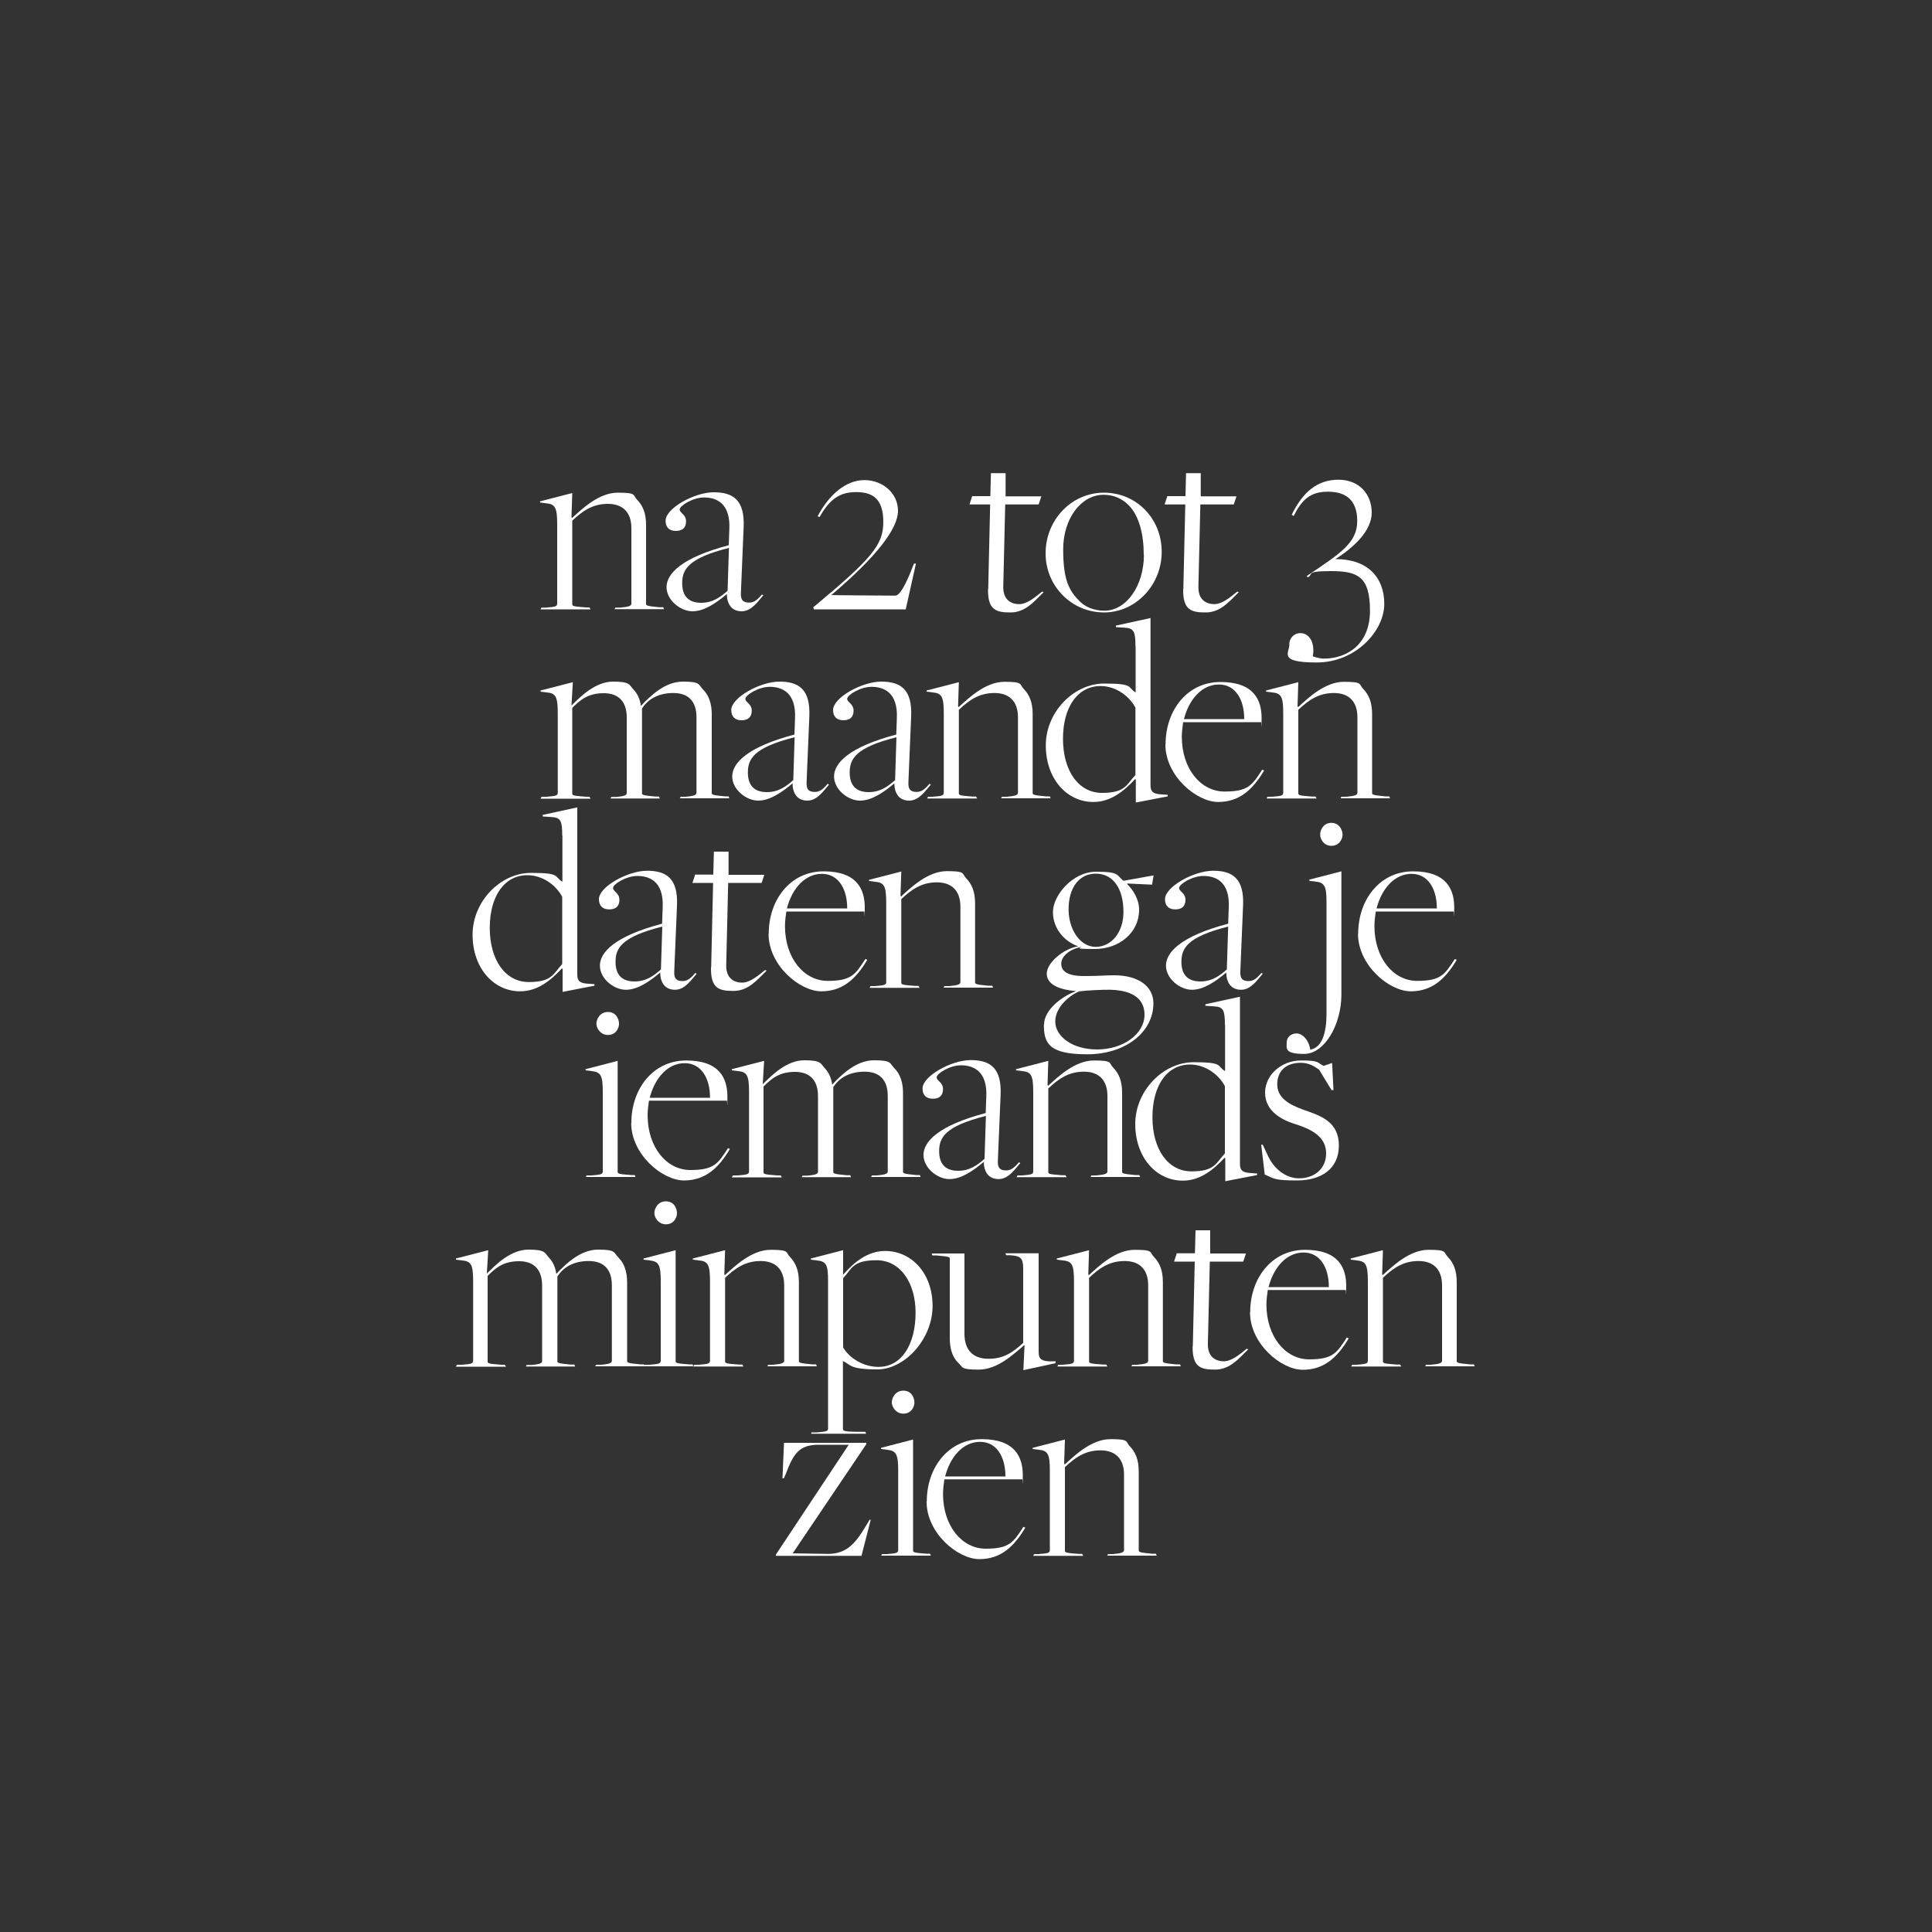 <?xml version="1.0" encoding="UTF-8"?>
<svg id="Laag_1" xmlns="http://www.w3.org/2000/svg" version="1.1" viewBox="0 0 1000 1000">
  <rect x="0" y="0" width="1000" height="1000" fill="#333333" stroke="none"/>
  <!-- Generator: Adobe Illustrator 29.3.0, SVG Export Plug-In . SVG Version: 2.1.0 Build 146)  -->
  <defs>
    <style>
      .st0 {
        fill: #fff;
      }
    </style>
  </defs>
  <path class="st0" d="M280.1,314.5h2.5c4.3-.4,5.8-.4,5.8-2.1v-41c0-8.6-1-10.5-5.7-10.9l-3.2-.4v-.6c.1,0,16.7-4.3,16.7-4.3l-.4,12.5.3.4c5.1-4.6,13.8-13.1,23.7-13.1s7.6,1.2,10,3.7c2.9,3,4.6,6.9,4.6,13v40.8c0,.8,0,1.2,6.8,1.8h2.1c0,.1.4,1,.4,1h-25.6l.4-.8h2.5c4.8-.4,5.8-1,5.8-2.1v-39c0-8.2-4.4-12.6-12.2-12.6s-13,3.6-18.4,8.7v43.2c0,1.1.8,1.2,7.1,1.7h1.8c0,.1.6,1,.6,1h-25.9l.4-.8Z"/>
  <path class="st0" d="M376.3,307.7v-.3c-5.7,4.8-11.8,9-17.9,9s-13.4-5.7-13.4-12.5,7.5-15.2,32.2-21.7l.3-8.2c.7-14-7.2-16.5-13.1-16.5s-12.6,4.3-12.6,6.2,3.3,2.5,3.3,6.1-2.1,5-5.3,5-5.3-1.7-5.3-5.3c0-6.4,14.9-14.7,24.9-14.7s16.2,3.9,15.5,18.3l-1.4,33.5c-.3,4.4,1.5,5.3,4.3,5.3s4.6-1.9,6.6-4.2l.7.4c-2.6,2.9-6,8.3-11.2,8.3s-7.6-3.7-7.7-8.9ZM376.6,305.7l.7-22.1c-21.6,5.4-24.2,11.5-24.2,18.3s3.5,10.1,9.8,10.1,10.2-3.2,13.7-6.2Z"/>
  <path class="st0" d="M421.1,314.2c30.3-25.2,36.1-32.2,36.1-44s-5.3-15.5-14-15.5-13.7,3.7-19,12.9l-1-.4c6-11.3,14.7-18.7,24.2-18.7s17.4,6.8,17.4,15.9-10.8,23.5-34.5,43.6h0c0,.1,33.1.3,33.1.3,2.2,0,5.4-5.4,9.1-15.2l.6-1.4h1c0,.1-5.3,23.7-5.3,23.7h-47.5l-.4-1.1Z"/>
  <path class="st0" d="M511.5,304.8l1-43.7h-10.7c0-.1,1.4-4.3,1.4-4.3h9.4l.3-11.9h7.6v12c-.1,0,18.5,0,18.5,0l-1.4,4.2h-17.3l-1,42.2c-.3,7.1,4,9.4,8.2,9.4s8.4-3.7,11.9-6.5l.8.3c-5.5,5.5-9.8,10.5-17.2,10.5s-11.8-1.2-11.6-12.2Z"/>
  <path class="st0" d="M541.2,286.4c0-17.3,13.4-31.4,30.2-31.4s29.9,13.4,29.9,30.6-13.4,31.4-29.9,31.4-30.2-13.4-30.2-30.6ZM592,287.1c0-10.5-2.4-20.1-7.7-25.5-3.5-3.6-8-5.5-13.1-5.5-11.6,0-20.9,12.3-20.9,28.2s3,21.4,8.6,27c3,3,7.7,4.8,12.7,4.8,11.3,0,20.5-12.7,20.5-29.1Z"/>
  <path class="st0" d="M612.5,304.8l1-43.7h-10.7c0-.1,1.4-4.3,1.4-4.3h9.4l.3-11.9h7.6v12c-.1,0,18.5,0,18.5,0l-1.4,4.2h-17.3l-1,42.2c-.3,7.1,4,9.4,8.2,9.4s8.4-3.7,11.9-6.5l.8.3c-5.5,5.5-9.8,10.5-17.2,10.5s-11.8-1.2-11.6-12.2Z"/>
  <path class="st0" d="M667.3,333.7c0-3.3,2.4-6,5.7-6,5.1,0,7.7,5.5,6.5,12,0,0,3.2,1.2,5.7,1.2,11.5,0,23.9-6.9,23.9-24.8s-6.6-20.5-20.3-20.5-8.7,1.8-11.9,3.2l-.6-.6c17.6-11.8,26.2-17.3,26.2-28.5s-6.2-15.2-15.2-15.2-13.4,4-17.7,12.6l-1-.7c5.8-11.9,13.4-18.1,24.2-18.1s17.2,7.6,17.2,17-9.1,17.9-18.8,24.1h0c16.5-.1,25.3,9.3,25.3,23.2s-14.7,30.3-35,30.3-14.1-5-14.1-9.4Z"/>
  <path class="st0" d="M280.4,412.4h2.5c4.3-.4,5.8-.4,5.8-2.1v-41c0-8.6-1-10.5-5.7-10.9l-3.2-.4v-.6c.1,0,16.7-4.3,16.7-4.3l-.7,12h.1c4.6-4.6,12.3-12.3,21.4-12.3s8.3,1.7,10.7,4.2c1.8,1.9,3.3,4.8,3.7,8.3h.1c4.6-4.8,12.2-12.5,21.6-12.5s7.9,1.5,10.7,4.3,4.3,7.3,4.3,12.5v40.8c0,.8,0,1.2,6.9,1.8h1.8c0,.1.4,1,.4,1h-25.6l.4-.8h2.5c4.8-.4,5.7-1,5.7-2.1v-39c0-8-3.9-12.6-12-12.6s-13.3,3.5-16.1,7.9h-.1v43.9c0,.8,0,1.2,6.9,1.8h1.9c0,.1.4,1,.4,1h-25.5l.4-.8h2.5c4.7-.4,5.5-1,5.5-2.1v-39c0-8-4-12.6-11.9-12.6s-11.9,3.2-16.3,7.6v44.3c0,1.1.8,1.2,7.1,1.7h1.8c0,.1.6,1,.6,1h-25.9l.4-.8Z"/>
  <path class="st0" d="M410.3,405.7v-.3c-5.7,4.8-11.8,9-17.9,9s-13.4-5.7-13.4-12.5,7.5-15.2,32.2-21.7l.3-8.2c.7-14-7.2-16.5-13.1-16.5s-12.6,4.3-12.6,6.2,3.3,2.5,3.3,6.1-2.1,5-5.3,5-5.3-1.7-5.3-5.3c0-6.4,14.9-14.7,24.9-14.7s16.2,3.9,15.5,18.3l-1.4,33.5c-.3,4.4,1.5,5.3,4.3,5.3s4.6-1.9,6.6-4.2l.7.4c-2.6,2.9-6,8.3-11.2,8.3s-7.6-3.7-7.7-8.9ZM410.6,403.7l.7-22.1c-21.6,5.4-24.2,11.5-24.2,18.3s3.5,10.1,9.8,10.1,10.2-3.2,13.7-6.2Z"/>
  <path class="st0" d="M463,405.7v-.3c-5.7,4.8-11.8,9-17.9,9s-13.4-5.7-13.4-12.5,7.5-15.2,32.2-21.7l.3-8.2c.7-14-7.2-16.5-13.1-16.5s-12.6,4.3-12.6,6.2,3.3,2.5,3.3,6.1-2.1,5-5.3,5-5.3-1.7-5.3-5.3c0-6.4,14.9-14.7,24.9-14.7s16.2,3.9,15.5,18.3l-1.4,33.5c-.3,4.4,1.5,5.3,4.3,5.3s4.6-1.9,6.6-4.2l.7.4c-2.6,2.9-6,8.3-11.2,8.3s-7.6-3.7-7.7-8.9ZM463.3,403.7l.7-22.1c-21.6,5.4-24.2,11.5-24.2,18.3s3.5,10.1,9.8,10.1,10.2-3.2,13.7-6.2Z"/>
  <path class="st0" d="M480.2,412.4h2.5c4.3-.4,5.8-.4,5.8-2.1v-41c0-8.6-1-10.5-5.7-10.9l-3.2-.4v-.6c.1,0,16.7-4.3,16.7-4.3l-.4,12.5.3.4c5.1-4.6,13.8-13.1,23.7-13.1s7.6,1.2,10,3.7c2.9,3,4.6,6.9,4.6,13v40.8c0,.8,0,1.2,6.8,1.8h2.1c0,.1.4,1,.4,1h-25.6l.4-.8h2.5c4.8-.4,5.8-1,5.8-2.1v-39c0-8.2-4.4-12.6-12.2-12.6s-13,3.6-18.4,8.7v43.2c0,1.1.8,1.2,7.1,1.7h1.8c0,.1.6,1,.6,1h-25.9l.4-.8Z"/>
  <path class="st0" d="M587.7,334.4c0-7.2-.7-9.3-5.5-9.5l-4.6-.3v-.8c.1,0,17.9-3.9,17.9-3.9v86.2c0,3,.6,4.6,4.7,5l4.2.3v.8c-.1,0-16.5,3.2-16.5,3.2v-12c-.1,0-.4-.1-.4-.1-5.7,6.1-12.5,11.8-21.6,11.8-13.7,0-24.6-12-24.6-29.3s14.5-32,30.2-32,11.8,1.9,16.3,4.6v-23.8ZM587.7,401v-34.7c-3.2-6.1-10.2-11.2-18-11.2-11.9,0-19.5,10.8-19.5,27.3s8,28,20.2,28,12.7-4.4,17.3-9.3Z"/>
  <path class="st0" d="M603.3,385.2c0-17.4,11.1-32.2,28.4-32.2s21.3,9.3,21.3,18.7-.1,1-.3,2.1h-40.3c-.3,2.1-.7,5-.7,7.5,0,16.6,9.8,28.4,22.1,28.4s14.3-3.3,19.5-11.3l1,.4c-5.8,9.8-12.7,16.3-23.8,16.3s-27.3-13.4-27.3-29.8ZM644,372c0-9.7-4.4-17.7-13.1-17.7s-15.4,7.5-18.1,17.9h31.3Z"/>
  <path class="st0" d="M655.9,412.4h2.5c4.3-.4,5.8-.4,5.8-2.1v-41c0-8.6-1-10.5-5.7-10.9l-3.2-.4v-.6c.1,0,16.7-4.3,16.7-4.3l-.4,12.5.3.4c5.1-4.6,13.8-13.1,23.7-13.1s7.6,1.2,10,3.7c2.9,3,4.6,6.9,4.6,13v40.8c0,.8,0,1.2,6.8,1.8h2.1c0,.1.4,1,.4,1h-25.6l.4-.8h2.5c4.8-.4,5.8-1,5.8-2.1v-39c0-8.2-4.4-12.6-12.2-12.6s-13,3.6-18.4,8.7v43.2c0,1.1.8,1.2,7.1,1.7h1.8c0,.1.6,1,.6,1h-25.9l.4-.8Z"/>
  <path class="st0" d="M291,432.4c0-7.2-.7-9.3-5.5-9.5l-4.6-.3v-.8c.1,0,17.9-3.9,17.9-3.9v86.2c0,3,.6,4.6,4.7,5l4.2.3v.8c-.1,0-16.5,3.2-16.5,3.2v-12c-.1,0-.4-.1-.4-.1-5.7,6.1-12.5,11.8-21.6,11.8-13.7,0-24.6-12-24.6-29.3s14.5-32,30.2-32,11.8,1.9,16.3,4.6v-23.8ZM291,498.9v-34.7c-3.2-6.1-10.2-11.2-18-11.2-11.9,0-19.5,10.8-19.5,27.3s8,28,20.2,28,12.7-4.4,17.3-9.3Z"/>
  <path class="st0" d="M341.8,503.6v-.3c-5.7,4.8-11.8,9-17.9,9s-13.4-5.7-13.4-12.5,7.5-15.2,32.2-21.7l.3-8.2c.7-14-7.2-16.5-13.1-16.5s-12.6,4.3-12.6,6.2,3.3,2.5,3.3,6.1-2.1,5-5.3,5-5.3-1.7-5.3-5.3c0-6.4,14.9-14.7,24.9-14.7s16.2,3.9,15.5,18.3l-1.4,33.5c-.3,4.4,1.5,5.3,4.3,5.3s4.6-1.9,6.6-4.2l.7.4c-2.6,2.9-6,8.3-11.2,8.3s-7.6-3.7-7.7-8.9ZM342.1,501.7l.7-22.1c-21.6,5.4-24.2,11.5-24.2,18.3s3.5,10.1,9.8,10.1,10.2-3.2,13.7-6.2Z"/>
  <path class="st0" d="M368.1,500.7l1-43.7h-10.7c0-.1,1.4-4.3,1.4-4.3h9.4l.3-11.9h7.6v12c-.1,0,18.5,0,18.5,0l-1.4,4.2h-17.3l-1,42.2c-.3,7.1,4,9.4,8.2,9.4s8.4-3.7,11.9-6.5l.8.3c-5.5,5.5-9.8,10.5-17.2,10.5s-11.8-1.2-11.6-12.2Z"/>
  <path class="st0" d="M397.9,483.2c0-17.4,11.1-32.2,28.4-32.2s21.3,9.3,21.3,18.7-.1,1-.3,2.1h-40.3c-.3,2.1-.7,5-.7,7.5,0,16.6,9.8,28.4,22.1,28.4s14.3-3.3,19.5-11.3l1,.4c-5.8,9.8-12.7,16.3-23.8,16.3s-27.3-13.4-27.3-29.8ZM438.5,470c0-9.7-4.4-17.7-13.1-17.7s-15.4,7.5-18.1,17.9h31.3Z"/>
  <path class="st0" d="M450.4,510.4h2.5c4.3-.4,5.8-.4,5.8-2.1v-41c0-8.6-1-10.5-5.7-10.9l-3.2-.4v-.6c.1,0,16.7-4.3,16.7-4.3l-.4,12.5.3.4c5.1-4.6,13.8-13.1,23.7-13.1s7.6,1.2,10,3.7c2.9,3,4.6,6.9,4.6,13v40.8c0,.8,0,1.2,6.8,1.8h2.1c0,.1.4,1,.4,1h-25.6l.4-.8h2.5c4.8-.4,5.8-1,5.8-2.1v-39c0-8.2-4.4-12.6-12.2-12.6s-13,3.6-18.4,8.7v43.2c0,1.1.8,1.2,7.1,1.7h1.8c0,.1.6,1,.6,1h-25.9l.4-.8Z"/>
  <path class="st0" d="M540.4,530.4c0-7.9,9.5-14.8,16.6-17.4h0c-9.3-.8-15.2-3.6-15.2-9.1s8.6-12.9,16.3-14.1h0c-7.1-2.4-13.1-9.1-13.1-17.7s10.1-20.9,22.4-20.9,10.4,1.8,14.1,4.7l15.6-2.8-.8,4.8-12.9-.6v.3c3.3,3.2,6.2,8,6.2,13.3,0,11.8-10.2,20.3-23,20.3s-6-.7-7.2-1c-5.7,1.1-10.1,4.7-10.1,8.6s3.2,6.4,11.8,6.4,10.7-.4,15.6-.4c12.5,0,20.3,5.7,20.3,14.5,0,14.9-14.4,26.4-34.3,26.4s-22.4-5.8-22.4-15.4ZM592.4,525.2c0-7.7-5.4-12.5-17.4-12.9-4-.1-12.3.3-16.3.8-4.7,1.8-12.5,8-12.5,15.6s8.6,14.5,21.7,14.5,24.5-7.7,24.5-18.1ZM581.5,472c0-12-5.3-19.8-14.3-19.8s-14.1,7.7-14.1,18.4,6.1,19.5,14,19.5,14.4-7.2,14.4-18.1Z"/>
  <path class="st0" d="M634.8,503.6v-.3c-5.7,4.8-11.8,9-17.9,9s-13.4-5.7-13.4-12.5,7.5-15.2,32.2-21.7l.3-8.2c.7-14-7.2-16.5-13.1-16.5s-12.6,4.3-12.6,6.2,3.3,2.5,3.3,6.1-2.1,5-5.3,5-5.3-1.7-5.3-5.3c0-6.4,14.9-14.7,24.9-14.7s16.2,3.9,15.5,18.3l-1.4,33.5c-.3,4.4,1.5,5.3,4.3,5.3s4.6-1.9,6.6-4.2l.7.4c-2.6,2.9-6,8.3-11.2,8.3s-7.6-3.7-7.7-8.9ZM635,501.7l.7-22.1c-21.6,5.4-24.2,11.5-24.2,18.3s3.5,10.1,9.8,10.1,10.2-3.2,13.7-6.2Z"/>
  <path class="st0" d="M666,539.5c0-2.8,2.4-4.6,5.1-4.6s6.2,2.8,7.1,8.4c6.1-1.1,8.4-8.6,8.4-18.7v-57.6c0-8.3-1-10.2-5.7-10.7l-3.2-.4v-.6c.1,0,16.6-4.3,16.6-4.3v63.9c0,15.4-8.7,30.6-19.2,30.6s-9.1-2.9-9.1-6.2ZM683.3,432c0-2.4,1.7-6.1,5.8-6.1s5.8,3.7,5.8,6.1-1.8,5.8-5.8,5.8-5.8-3.6-5.8-5.8Z"/>
  <path class="st0" d="M703,483.2c0-17.4,11.1-32.2,28.4-32.2s21.3,9.3,21.3,18.7-.1,1-.3,2.1h-40.3c-.3,2.1-.7,5-.7,7.5,0,16.6,9.8,28.4,22.1,28.4s14.3-3.3,19.5-11.3l1,.4c-5.8,9.8-12.7,16.3-23.8,16.3s-27.3-13.4-27.3-29.8ZM743.7,470c0-9.7-4.4-17.7-13.1-17.7s-15.4,7.5-18.1,17.9h31.3Z"/>
  <path class="st0" d="M303.7,608.4h2.5c4.3-.4,5.8-.4,5.8-2.1v-41.2c0-8.3-1-10.2-5.7-10.7l-3.2-.4v-.6c.1,0,16.6-4.3,16.6-4.3v57.4c0,1.1.8,1.2,6.9,1.7h1.9c0,.1.4,1,.4,1h-25.7l.4-.8ZM308.7,529.9c0-2.4,1.8-6.1,6-6.1s5.7,3.7,5.7,6.1-1.7,5.8-5.7,5.8-6-3.6-6-5.8Z"/>
  <path class="st0" d="M326.8,581.1c0-17.4,11.1-32.2,28.4-32.2s21.3,9.3,21.3,18.7-.1,1-.3,2.1h-40.3c-.3,2.1-.7,5-.7,7.5,0,16.6,9.8,28.4,22.1,28.4s14.3-3.3,19.5-11.3l1,.4c-5.8,9.8-12.7,16.3-23.8,16.3s-27.3-13.4-27.3-29.8ZM367.5,568c0-9.7-4.4-17.7-13.1-17.7s-15.4,7.5-18.1,17.9h31.3Z"/>
  <path class="st0" d="M379.4,608.4h2.5c4.3-.4,5.8-.4,5.8-2.1v-41c0-8.6-1-10.5-5.7-10.9l-3.2-.4v-.6c.1,0,16.7-4.3,16.7-4.3l-.7,12h.1c4.6-4.6,12.3-12.3,21.4-12.3s8.3,1.7,10.7,4.2c1.8,1.9,3.3,4.8,3.7,8.3h.1c4.6-4.8,12.2-12.5,21.6-12.5s7.9,1.5,10.7,4.3,4.3,7.3,4.3,12.5v40.8c0,.8,0,1.2,6.9,1.8h1.8c0,.1.4,1,.4,1h-25.6l.4-.8h2.5c4.8-.4,5.7-1,5.7-2.1v-39c0-8-3.9-12.6-12-12.6s-13.3,3.5-16.1,7.9h-.1v43.9c0,.8,0,1.2,6.9,1.8h1.9c0,.1.4,1,.4,1h-25.5l.4-.8h2.5c4.7-.4,5.5-1,5.5-2.1v-39c0-8-4-12.6-11.9-12.6s-11.9,3.2-16.3,7.6v44.3c0,1.1.8,1.2,7.1,1.7h1.8c0,.1.6,1,.6,1h-25.9l.4-.8Z"/>
  <path class="st0" d="M509.3,601.6v-.3c-5.7,4.8-11.8,9-17.9,9s-13.4-5.7-13.4-12.5,7.5-15.2,32.2-21.7l.3-8.2c.7-14-7.2-16.5-13.1-16.5s-12.6,4.3-12.6,6.2,3.3,2.5,3.3,6.1-2.1,5-5.3,5-5.3-1.7-5.3-5.3c0-6.4,14.9-14.7,24.9-14.7s16.2,3.9,15.5,18.3l-1.4,33.5c-.3,4.4,1.5,5.3,4.3,5.3s4.6-1.9,6.6-4.2l.7.4c-2.6,2.9-6,8.3-11.2,8.3s-7.6-3.7-7.7-8.9ZM509.6,599.7l.7-22.1c-21.6,5.4-24.2,11.5-24.2,18.3s3.5,10.1,9.8,10.1,10.2-3.2,13.7-6.2Z"/>
  <path class="st0" d="M526.5,608.4h2.5c4.3-.4,5.8-.4,5.8-2.1v-41c0-8.6-1-10.5-5.7-10.9l-3.2-.4v-.6c.1,0,16.7-4.3,16.7-4.3l-.4,12.5.3.4c5.1-4.6,13.8-13.1,23.7-13.1s7.6,1.2,10,3.7c2.9,3,4.6,6.9,4.6,13v40.8c0,.8,0,1.2,6.8,1.8h2.1c0,.1.4,1,.4,1h-25.6l.4-.8h2.5c4.8-.4,5.8-1,5.8-2.1v-39c0-8.2-4.4-12.6-12.2-12.6s-13,3.6-18.4,8.7v43.2c0,1.1.8,1.2,7.1,1.7h1.8c0,.1.6,1,.6,1h-25.9l.4-.8Z"/>
  <path class="st0" d="M634,530.4c0-7.2-.7-9.3-5.5-9.5l-4.6-.3v-.8c.1,0,17.9-3.9,17.9-3.9v86.2c0,3,.6,4.6,4.7,5l4.2.3v.8c-.1,0-16.5,3.2-16.5,3.2v-12c-.1,0-.4-.1-.4-.1-5.7,6.1-12.5,11.8-21.6,11.8-13.7,0-24.6-12-24.6-29.3s14.5-32,30.2-32,11.8,1.9,16.3,4.6v-23.8ZM634,596.9v-34.7c-3.2-6.1-10.2-11.2-18-11.2-11.9,0-19.5,10.8-19.5,27.3s8,28,20.2,28,12.7-4.4,17.3-9.3Z"/>
  <path class="st0" d="M654.6,607.7l-1.8-15.2h.8l2.9,6.2c3.7,7.5,10.1,11.2,15.8,11.2,8.4,0,14.1-5.3,14.1-12.9s-5.7-12-16.1-15.2c-7.1-2.2-15.5-6.8-15.5-16.2s8.7-16.7,18.5-16.7,8.2,1,11.8,2.8l4.4-1.5.7,14h-1c0,.1-6.4-10.5-6.4-10.5-2.2-1.5-5-3.6-9.5-3.6-7.6,0-12.2,4.2-12.2,11.1s5.7,10.4,13.8,13.3c8.7,3,18.1,6.1,18.1,18.4s-9.4,18.1-21.6,18.1-11.9-1-17-3.2Z"/>
  <path class="st0" d="M236.6,706.4h2.5c4.3-.4,5.8-.4,5.8-2.1v-41c0-8.6-1-10.5-5.7-10.9l-3.2-.4v-.6c.1,0,16.7-4.3,16.7-4.3l-.7,12h.1c4.6-4.6,12.3-12.3,21.4-12.3s8.3,1.7,10.7,4.2c1.8,1.9,3.3,4.8,3.7,8.3h.1c4.6-4.8,12.2-12.5,21.6-12.5s7.9,1.5,10.7,4.3,4.3,7.3,4.3,12.5v40.8c0,.8,0,1.2,6.9,1.8h1.8c0,.1.4,1,.4,1h-25.6l.4-.8h2.5c4.8-.4,5.7-1,5.7-2.1v-39c0-8-3.9-12.6-12-12.6s-13.3,3.5-16.1,7.9h-.1v43.9c0,.8,0,1.2,6.9,1.8h1.9c0,.1.4,1,.4,1h-25.5l.4-.8h2.5c4.7-.4,5.5-1,5.5-2.1v-39c0-8-4-12.6-11.9-12.6s-11.9,3.2-16.3,7.6v44.3c0,1.1.8,1.2,7.1,1.7h1.8c0,.1.6,1,.6,1h-25.9l.4-.8Z"/>
  <path class="st0" d="M333.7,706.4h2.5c4.3-.4,5.8-.4,5.8-2.1v-41.2c0-8.3-1-10.2-5.7-10.7l-3.2-.4v-.6c.1,0,16.6-4.3,16.6-4.3v57.4c0,1.1.8,1.2,6.9,1.7h1.9c0,.1.4,1,.4,1h-25.7l.4-.8ZM338.7,627.9c0-2.4,1.8-6.1,6-6.1s5.7,3.7,5.7,6.1-1.7,5.8-5.7,5.8-6-3.6-6-5.8Z"/>
  <path class="st0" d="M359.2,706.4h2.5c4.3-.4,5.8-.4,5.8-2.1v-41c0-8.6-1-10.5-5.7-10.9l-3.2-.4v-.6c.1,0,16.7-4.3,16.7-4.3l-.4,12.5.3.4c5.1-4.6,13.8-13.1,23.7-13.1s7.6,1.2,10,3.7c2.9,3,4.6,6.9,4.6,13v40.8c0,.8,0,1.2,6.8,1.8h2.1c0,.1.4,1,.4,1h-25.6l.4-.8h2.5c4.8-.4,5.8-1,5.8-2.1v-39c0-8.2-4.4-12.6-12.2-12.6s-13,3.6-18.4,8.7v43.2c0,1.1.8,1.2,7.1,1.7h1.8c0,.1.6,1,.6,1h-25.9l.4-.8Z"/>
  <path class="st0" d="M420.3,741.4h2.5c4.2-.4,5.8-.4,5.8-1.9v-76.4c0-8.3-.8-10.2-5.7-10.7l-3.2-.4v-.6c.1,0,16.7-4.3,16.7-4.3v12.2c-.1,0,.1.4.1.4,5.4-6.2,12.5-12.2,21.6-12.2,13.7,0,24.6,11.5,24.6,28.5s-14.3,32.8-28.6,32.8-13.7-2.4-17.7-4.3h-.1v35.1c0,1,.7,1.4,6.9,1.5h4.7c0,.1.4,1,.4,1h-28.5l.4-.8ZM473.9,679.4c0-15.2-7.7-27.1-20.2-27.1s-12.7,4.4-17.3,9.3v35.8c3,5.3,10.2,10.1,18.3,10.1,11.9,0,19.2-11.5,19.2-28.1Z"/>
  <path class="st0" d="M530.1,696.4h-.1c-5.3,4.4-13.6,12.5-23.4,12.5s-8-1.2-10.8-3.7c-3-3-4.2-7.5-4.2-12.7v-41c0-.8,0-1.1-7.1-1.7h-1.9c0-.1-.4-1-.4-1h17v41.8c.1,8.2,4.4,12.7,12.5,12.7s12.6-3.5,17.9-8.2v-38.2c0-5.8-1.2-6.8-6.9-7.2h-1.9c0-.1-.4-1-.4-1h17.2v50.9c0,3,.6,4.6,4.8,5h4c0,.1-.1,1-.1,1l-16.6,3.6.6-12.9Z"/>
  <path class="st0" d="M547.6,706.4h2.5c4.3-.4,5.8-.4,5.8-2.1v-41c0-8.6-1-10.5-5.7-10.9l-3.2-.4v-.6c.1,0,16.7-4.3,16.7-4.3l-.4,12.5.3.4c5.1-4.6,13.8-13.1,23.7-13.1s7.6,1.2,10,3.7c2.9,3,4.6,6.9,4.6,13v40.8c0,.8,0,1.2,6.8,1.8h2.1c0,.1.4,1,.4,1h-25.6l.4-.8h2.5c4.8-.4,5.8-1,5.8-2.1v-39c0-8.2-4.4-12.6-12.2-12.6s-13,3.6-18.4,8.7v43.2c0,1.1.8,1.2,7.1,1.7h1.8c0,.1.6,1,.6,1h-25.9l.4-.8Z"/>
  <path class="st0" d="M617.4,696.7l1-43.7h-10.7c0-.1,1.4-4.3,1.4-4.3h9.4l.3-11.9h7.6v12c-.1,0,18.5,0,18.5,0l-1.4,4.2h-17.3l-1,42.2c-.3,7.1,4,9.4,8.2,9.4s8.4-3.7,11.9-6.5l.8.3c-5.5,5.5-9.8,10.5-17.2,10.5s-11.8-1.2-11.6-12.2Z"/>
  <path class="st0" d="M647.1,679.1c0-17.4,11.1-32.2,28.4-32.2s21.3,9.3,21.3,18.7-.1,1-.3,2.1h-40.3c-.3,2.1-.7,5-.7,7.5,0,16.6,9.8,28.4,22.1,28.4s14.3-3.3,19.5-11.3l1,.4c-5.8,9.8-12.7,16.3-23.8,16.3s-27.3-13.4-27.3-29.8ZM687.8,666c0-9.7-4.4-17.7-13.1-17.7s-15.4,7.5-18.1,17.9h31.3Z"/>
  <path class="st0" d="M699.7,706.4h2.5c4.3-.4,5.8-.4,5.8-2.1v-41c0-8.6-1-10.5-5.7-10.9l-3.2-.4v-.6c.1,0,16.7-4.3,16.7-4.3l-.4,12.5.3.4c5.1-4.6,13.8-13.1,23.7-13.1s7.6,1.2,10,3.7c2.9,3,4.6,6.9,4.6,13v40.8c0,.8,0,1.2,6.8,1.8h2.1c0,.1.4,1,.4,1h-25.6l.4-.8h2.5c4.8-.4,5.8-1,5.8-2.1v-39c0-8.2-4.4-12.6-12.2-12.6s-13,3.6-18.4,8.7v43.2c0,1.1.8,1.2,7.1,1.7h1.8c0,.1.6,1,.6,1h-25.9l.4-.8Z"/>
  <path class="st0" d="M401.7,804.5l37.6-56.7h-15.9c-9.7.1-12.7,4.6-16.6,14.9l-1.1,2.5h-.7l.8-18.4h42.6v.7l-38.1,56.5,18.4.3c9.5-.1,14-5.3,19.5-14.5l1.9-3.2h.6l-4.8,18.7h-44.3v-.7Z"/>
  <path class="st0" d="M456.6,804.4h2.5c4.3-.4,5.8-.4,5.8-2.1v-41.2c0-8.3-1-10.2-5.7-10.7l-3.2-.4v-.6c.1,0,16.6-4.3,16.6-4.3v57.4c0,1.1.8,1.2,6.9,1.7h1.9c0,.1.4,1,.4,1h-25.7l.4-.8ZM461.6,725.9c0-2.4,1.8-6.1,6-6.1s5.7,3.7,5.7,6.1-1.7,5.8-5.7,5.8-6-3.6-6-5.8Z"/>
  <path class="st0" d="M479.7,777.1c0-17.4,11.1-32.2,28.4-32.2s21.3,9.3,21.3,18.7-.1,1-.3,2.1h-40.3c-.3,2.1-.7,5-.7,7.5,0,16.6,9.8,28.4,22.1,28.4s14.3-3.3,19.5-11.3l1,.4c-5.8,9.8-12.7,16.3-23.8,16.3s-27.3-13.4-27.3-29.8ZM520.4,764c0-9.7-4.4-17.7-13.1-17.7s-15.4,7.5-18.1,17.9h31.3Z"/>
  <path class="st0" d="M535.1,804.4h2.5c4.3-.4,5.8-.4,5.8-2.1v-41c0-8.6-1-10.5-5.7-10.9l-3.2-.4v-.6c.1,0,16.7-4.3,16.7-4.3l-.4,12.5.3.4c5.1-4.6,13.8-13.1,23.7-13.1s7.6,1.2,10,3.7c2.9,3,4.6,6.9,4.6,13v40.8c0,.8,0,1.2,6.8,1.8h2.1c0,.1.4,1,.4,1h-25.6l.4-.8h2.5c4.8-.4,5.8-1,5.8-2.1v-39c0-8.2-4.4-12.6-12.2-12.6s-13,3.6-18.4,8.7v43.2c0,1.1.8,1.2,7.1,1.7h1.8c0,.1.6,1,.6,1h-25.9l.4-.8Z"/>
</svg>